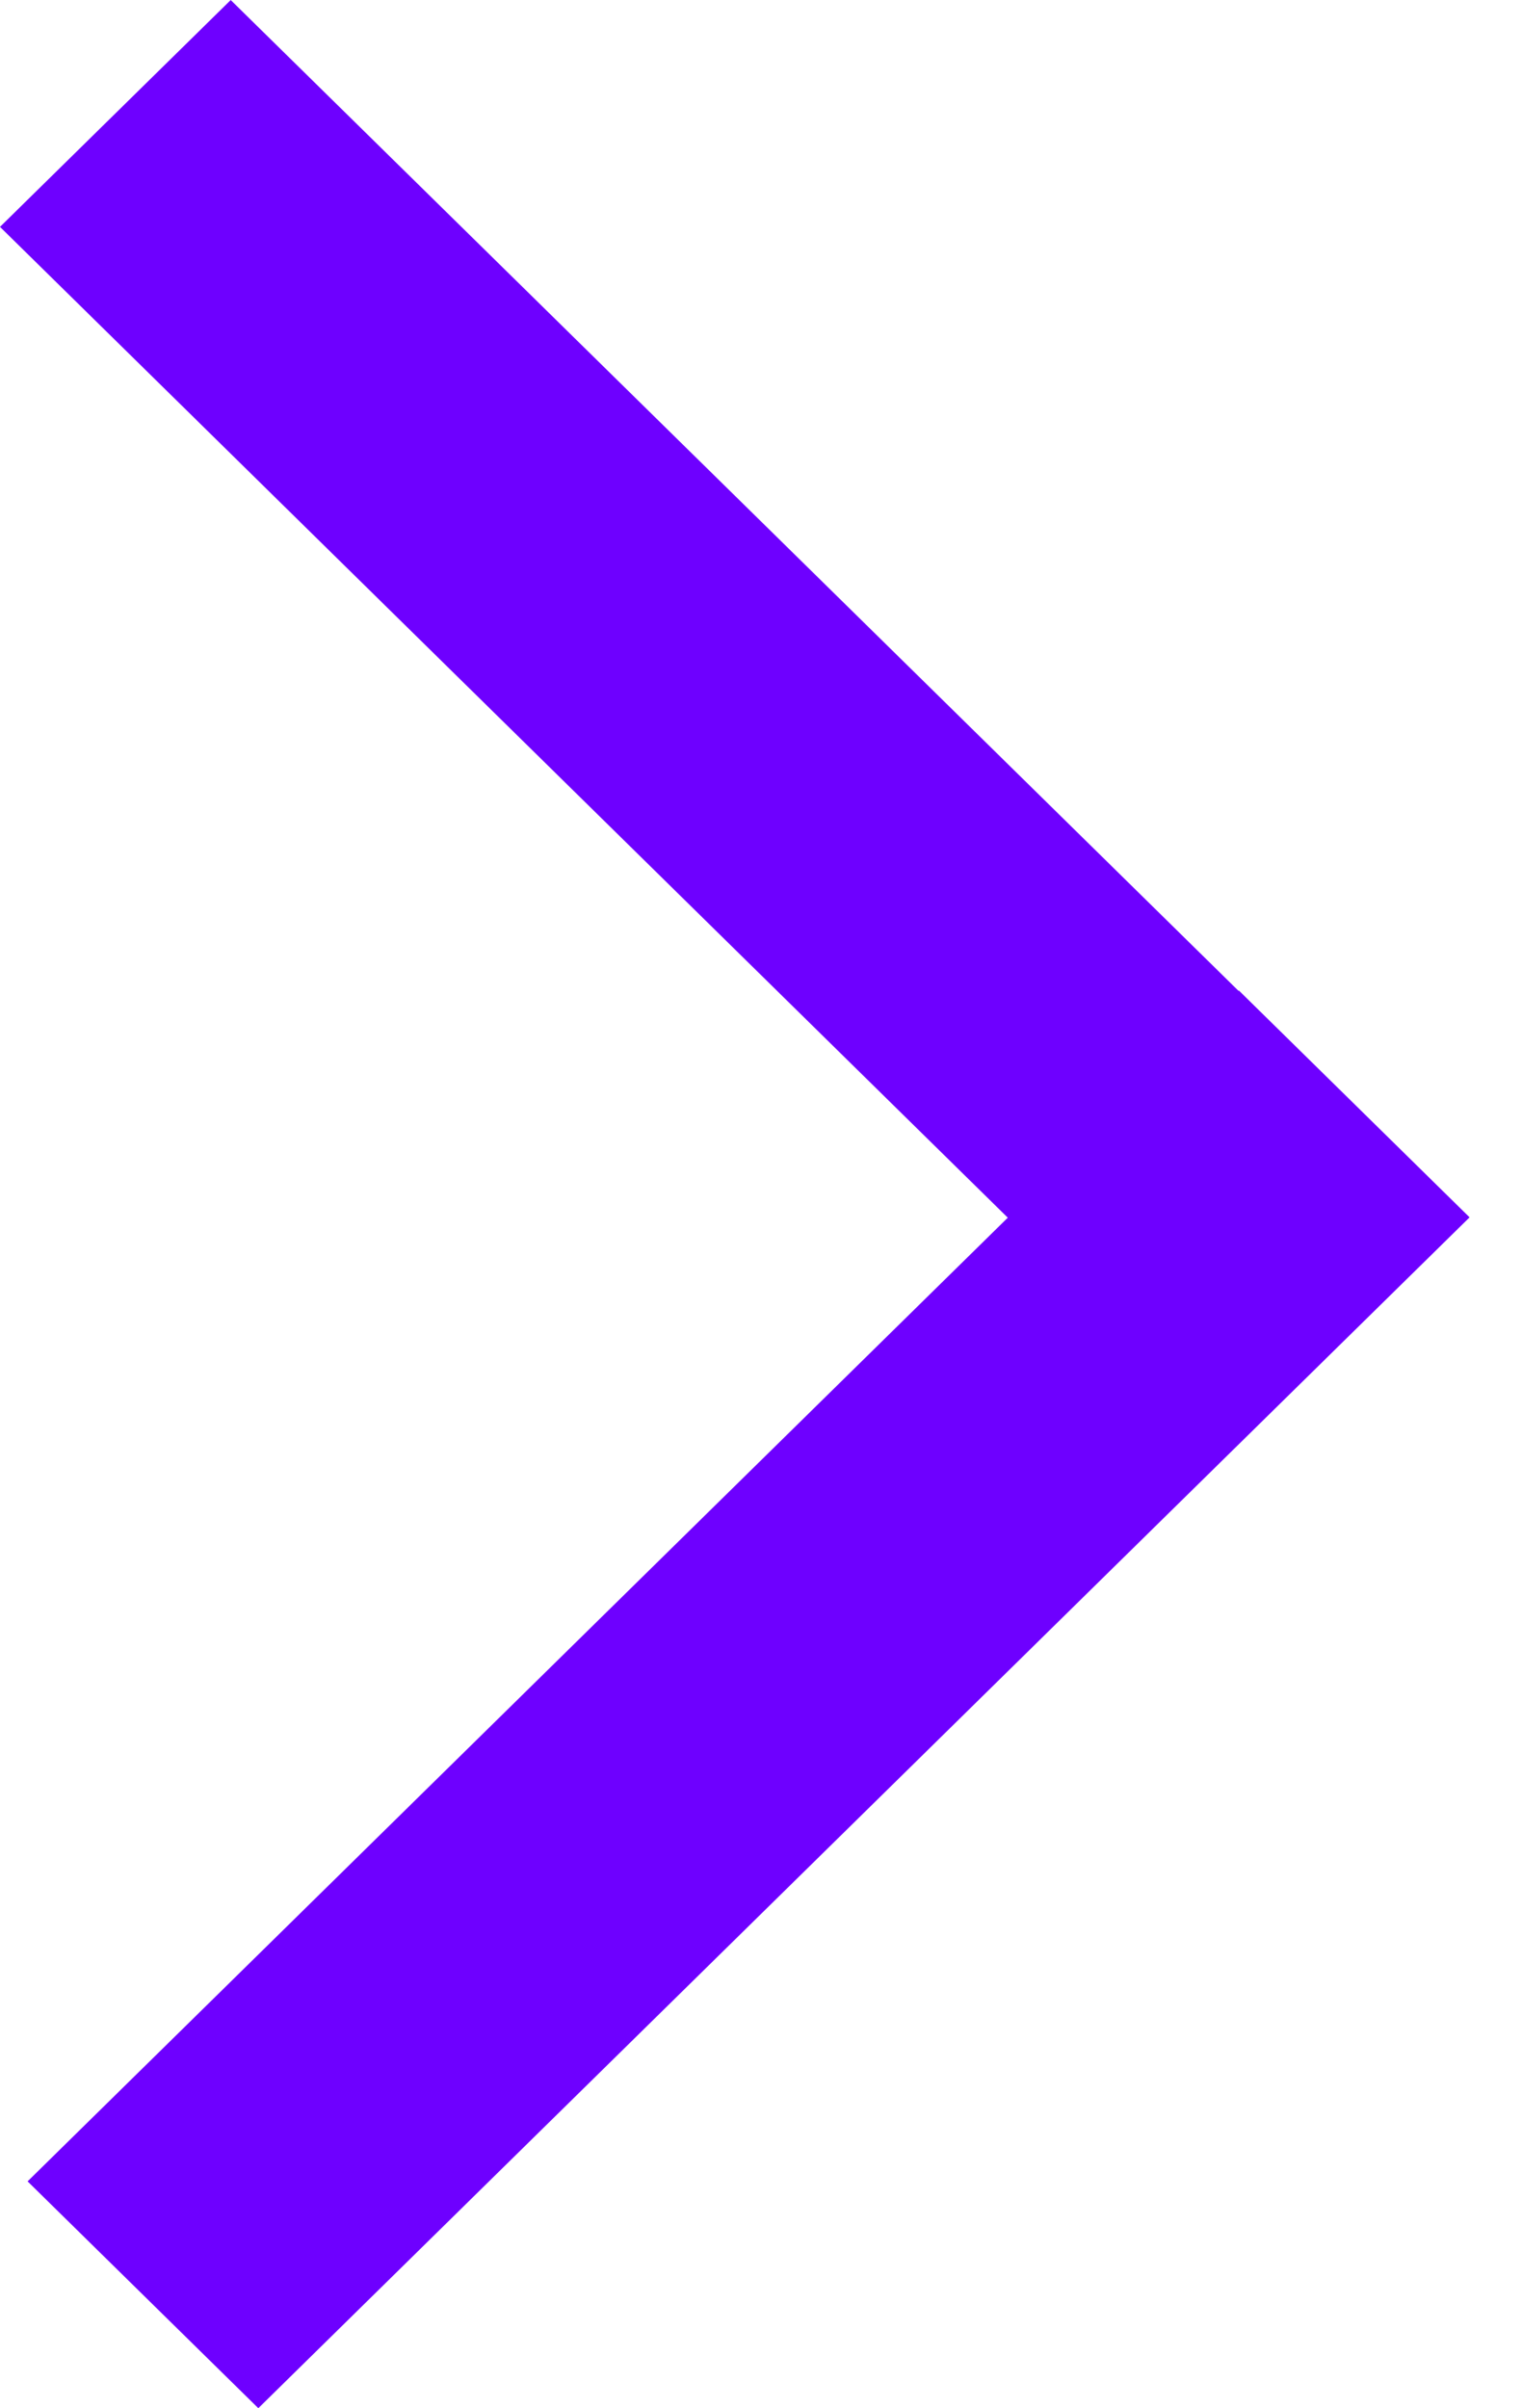 <svg width="12" height="19" viewBox="0 0 12 19" fill="none" xmlns="http://www.w3.org/2000/svg">
<rect width="2.553" height="13.403" transform="matrix(-0.713 -0.701 0.713 -0.701 2.038 19)" fill="#6E00FF"/>
<rect width="2.553" height="13.403" transform="matrix(0.713 -0.701 0.713 0.701 -6.10352e-05 1.79)" fill="#6E00FF"/>
</svg>

